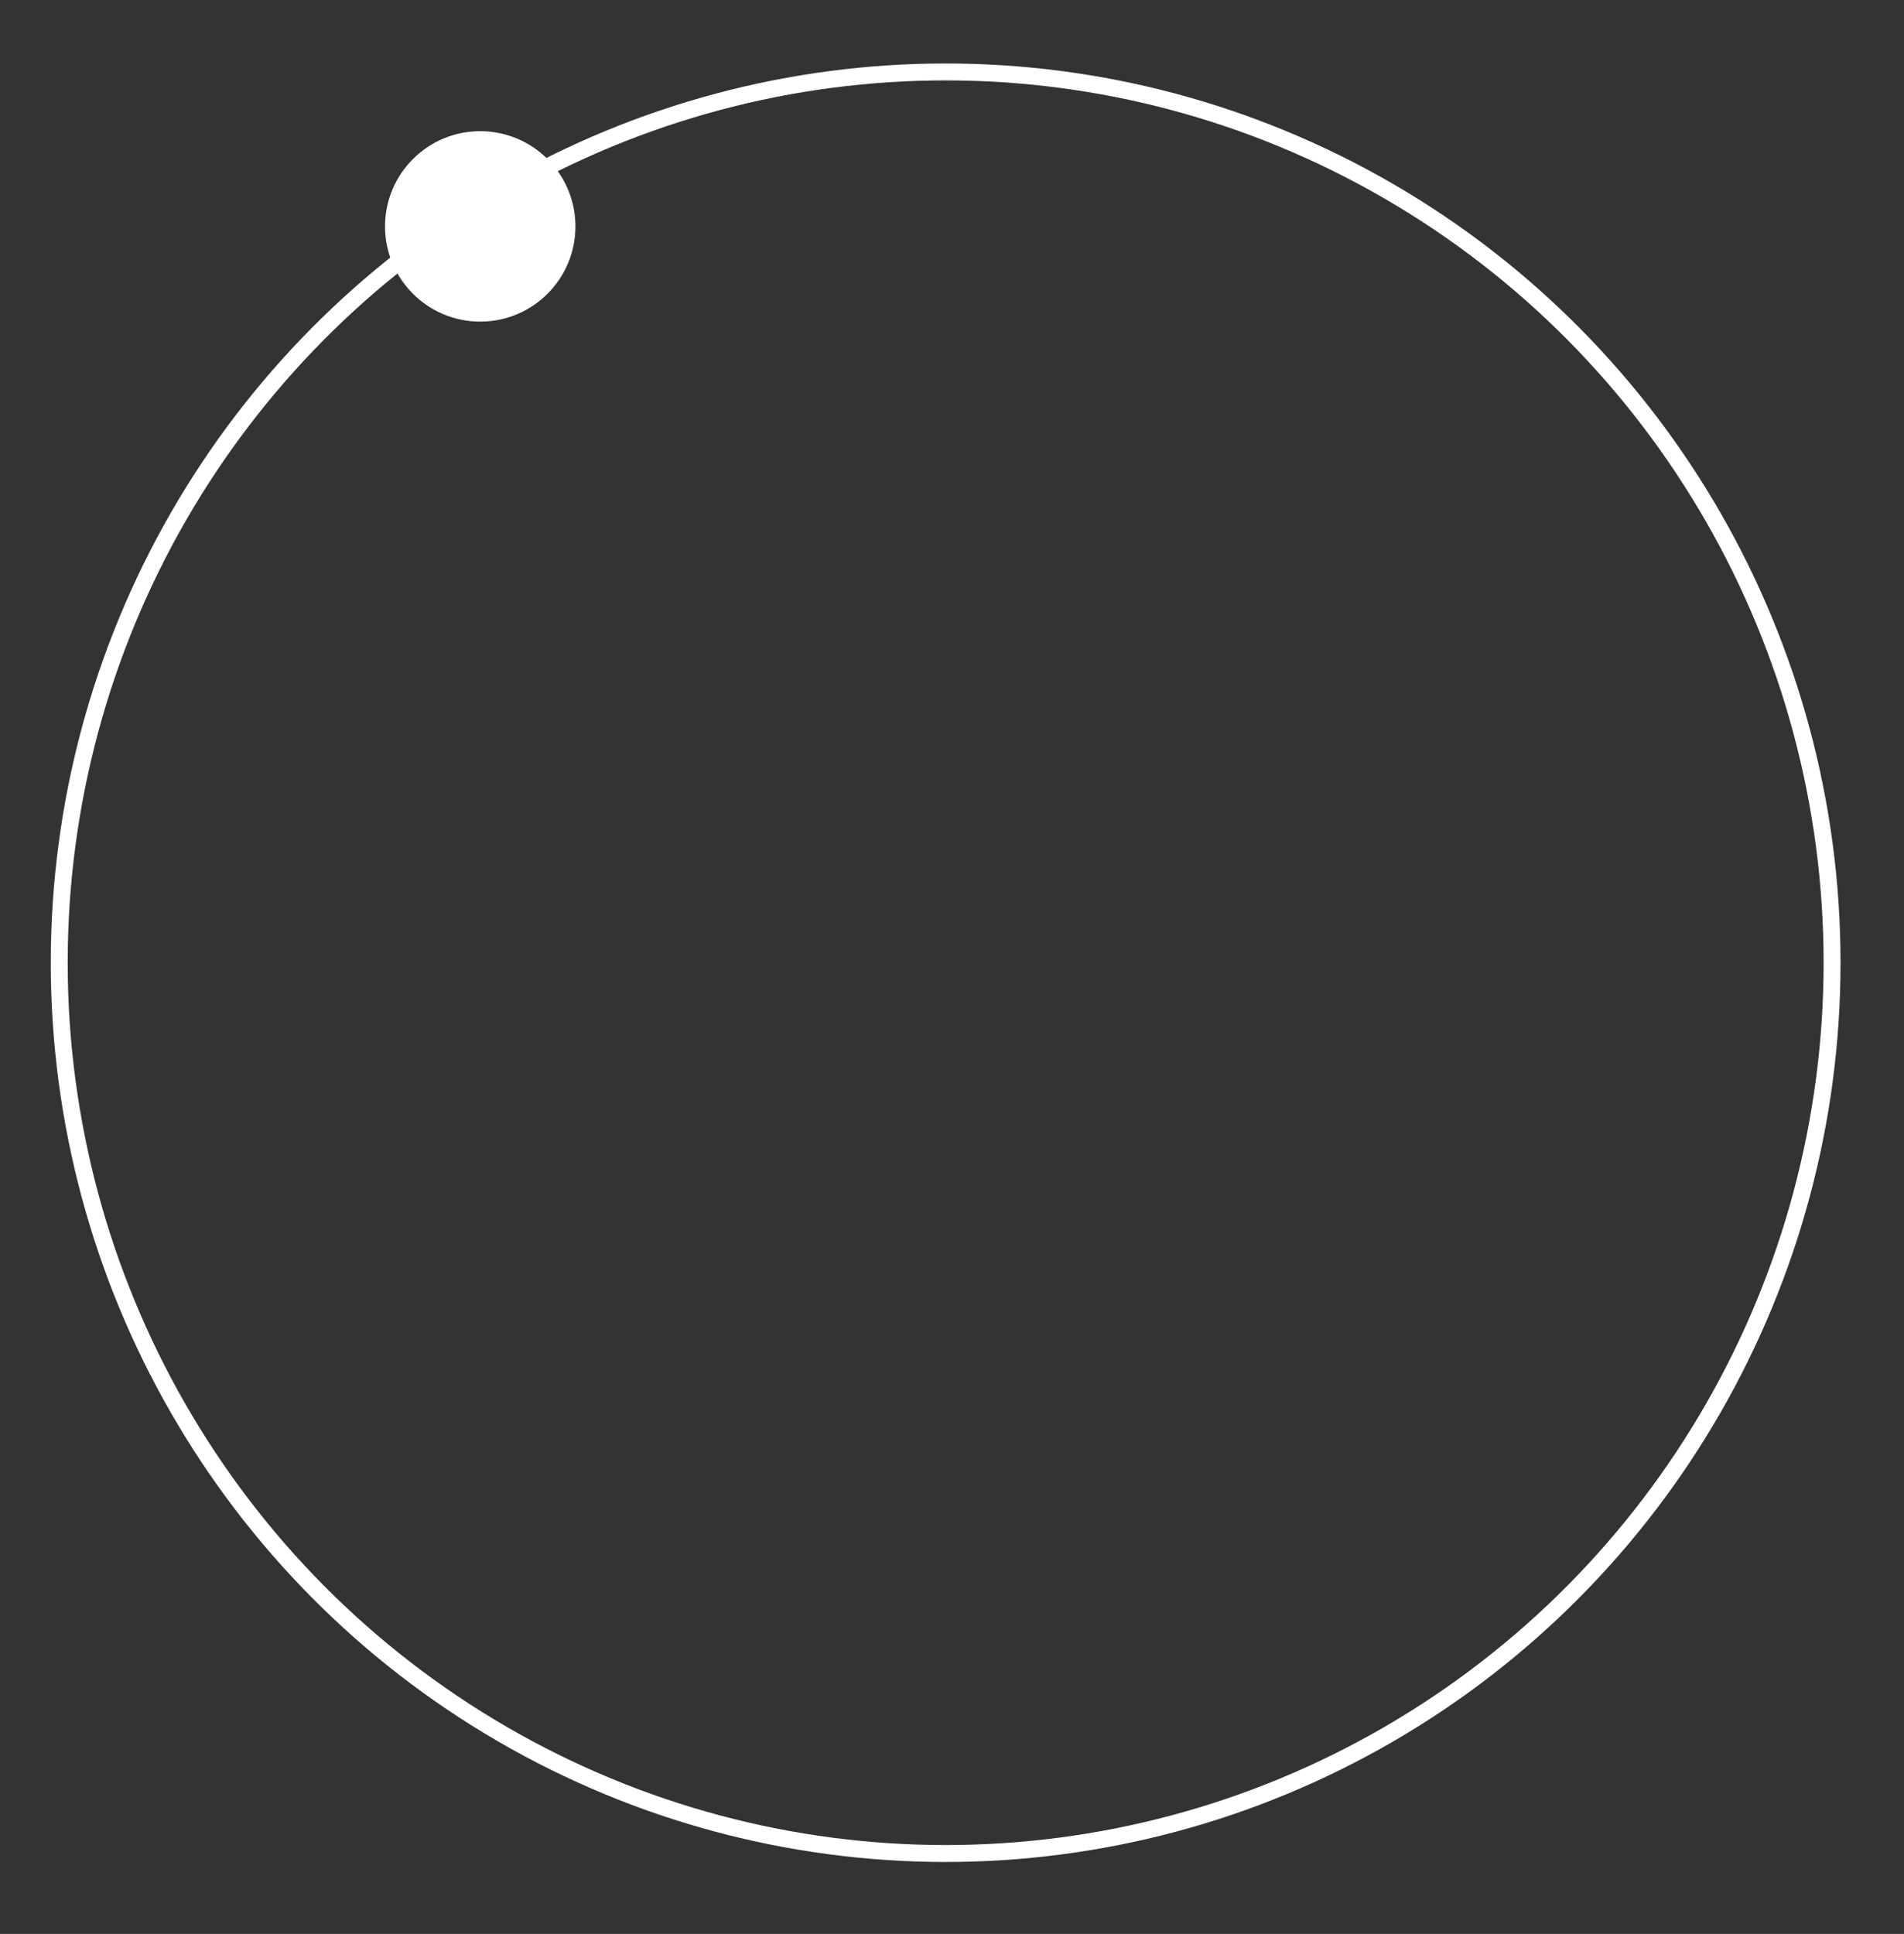 <?xml version="1.0" encoding="UTF-8"?> <svg xmlns="http://www.w3.org/2000/svg" xmlns:xlink="http://www.w3.org/1999/xlink" width="450" height="457" viewBox="0 0 450 457" fill="none"><rect x="0" y="0" width="450" height="457" fill="#333333" stroke="none"/><desc> Created with Pixso. </desc><defs></defs><rect id="фрейм 3" width="450" height="457" fill="#FFFFFF" fill-opacity="0"></rect><ellipse id="Эллипс 4" cx="223.5" cy="227.5" rx="209.5" ry="210.5" stroke="#FFFFFF" stroke-opacity="1" stroke-width="4"></ellipse><circle id="Эллипс 5" cx="113.5" cy="53.5" r="22.5" fill="#FFFFFF" fill-opacity="1"></circle></svg> 
